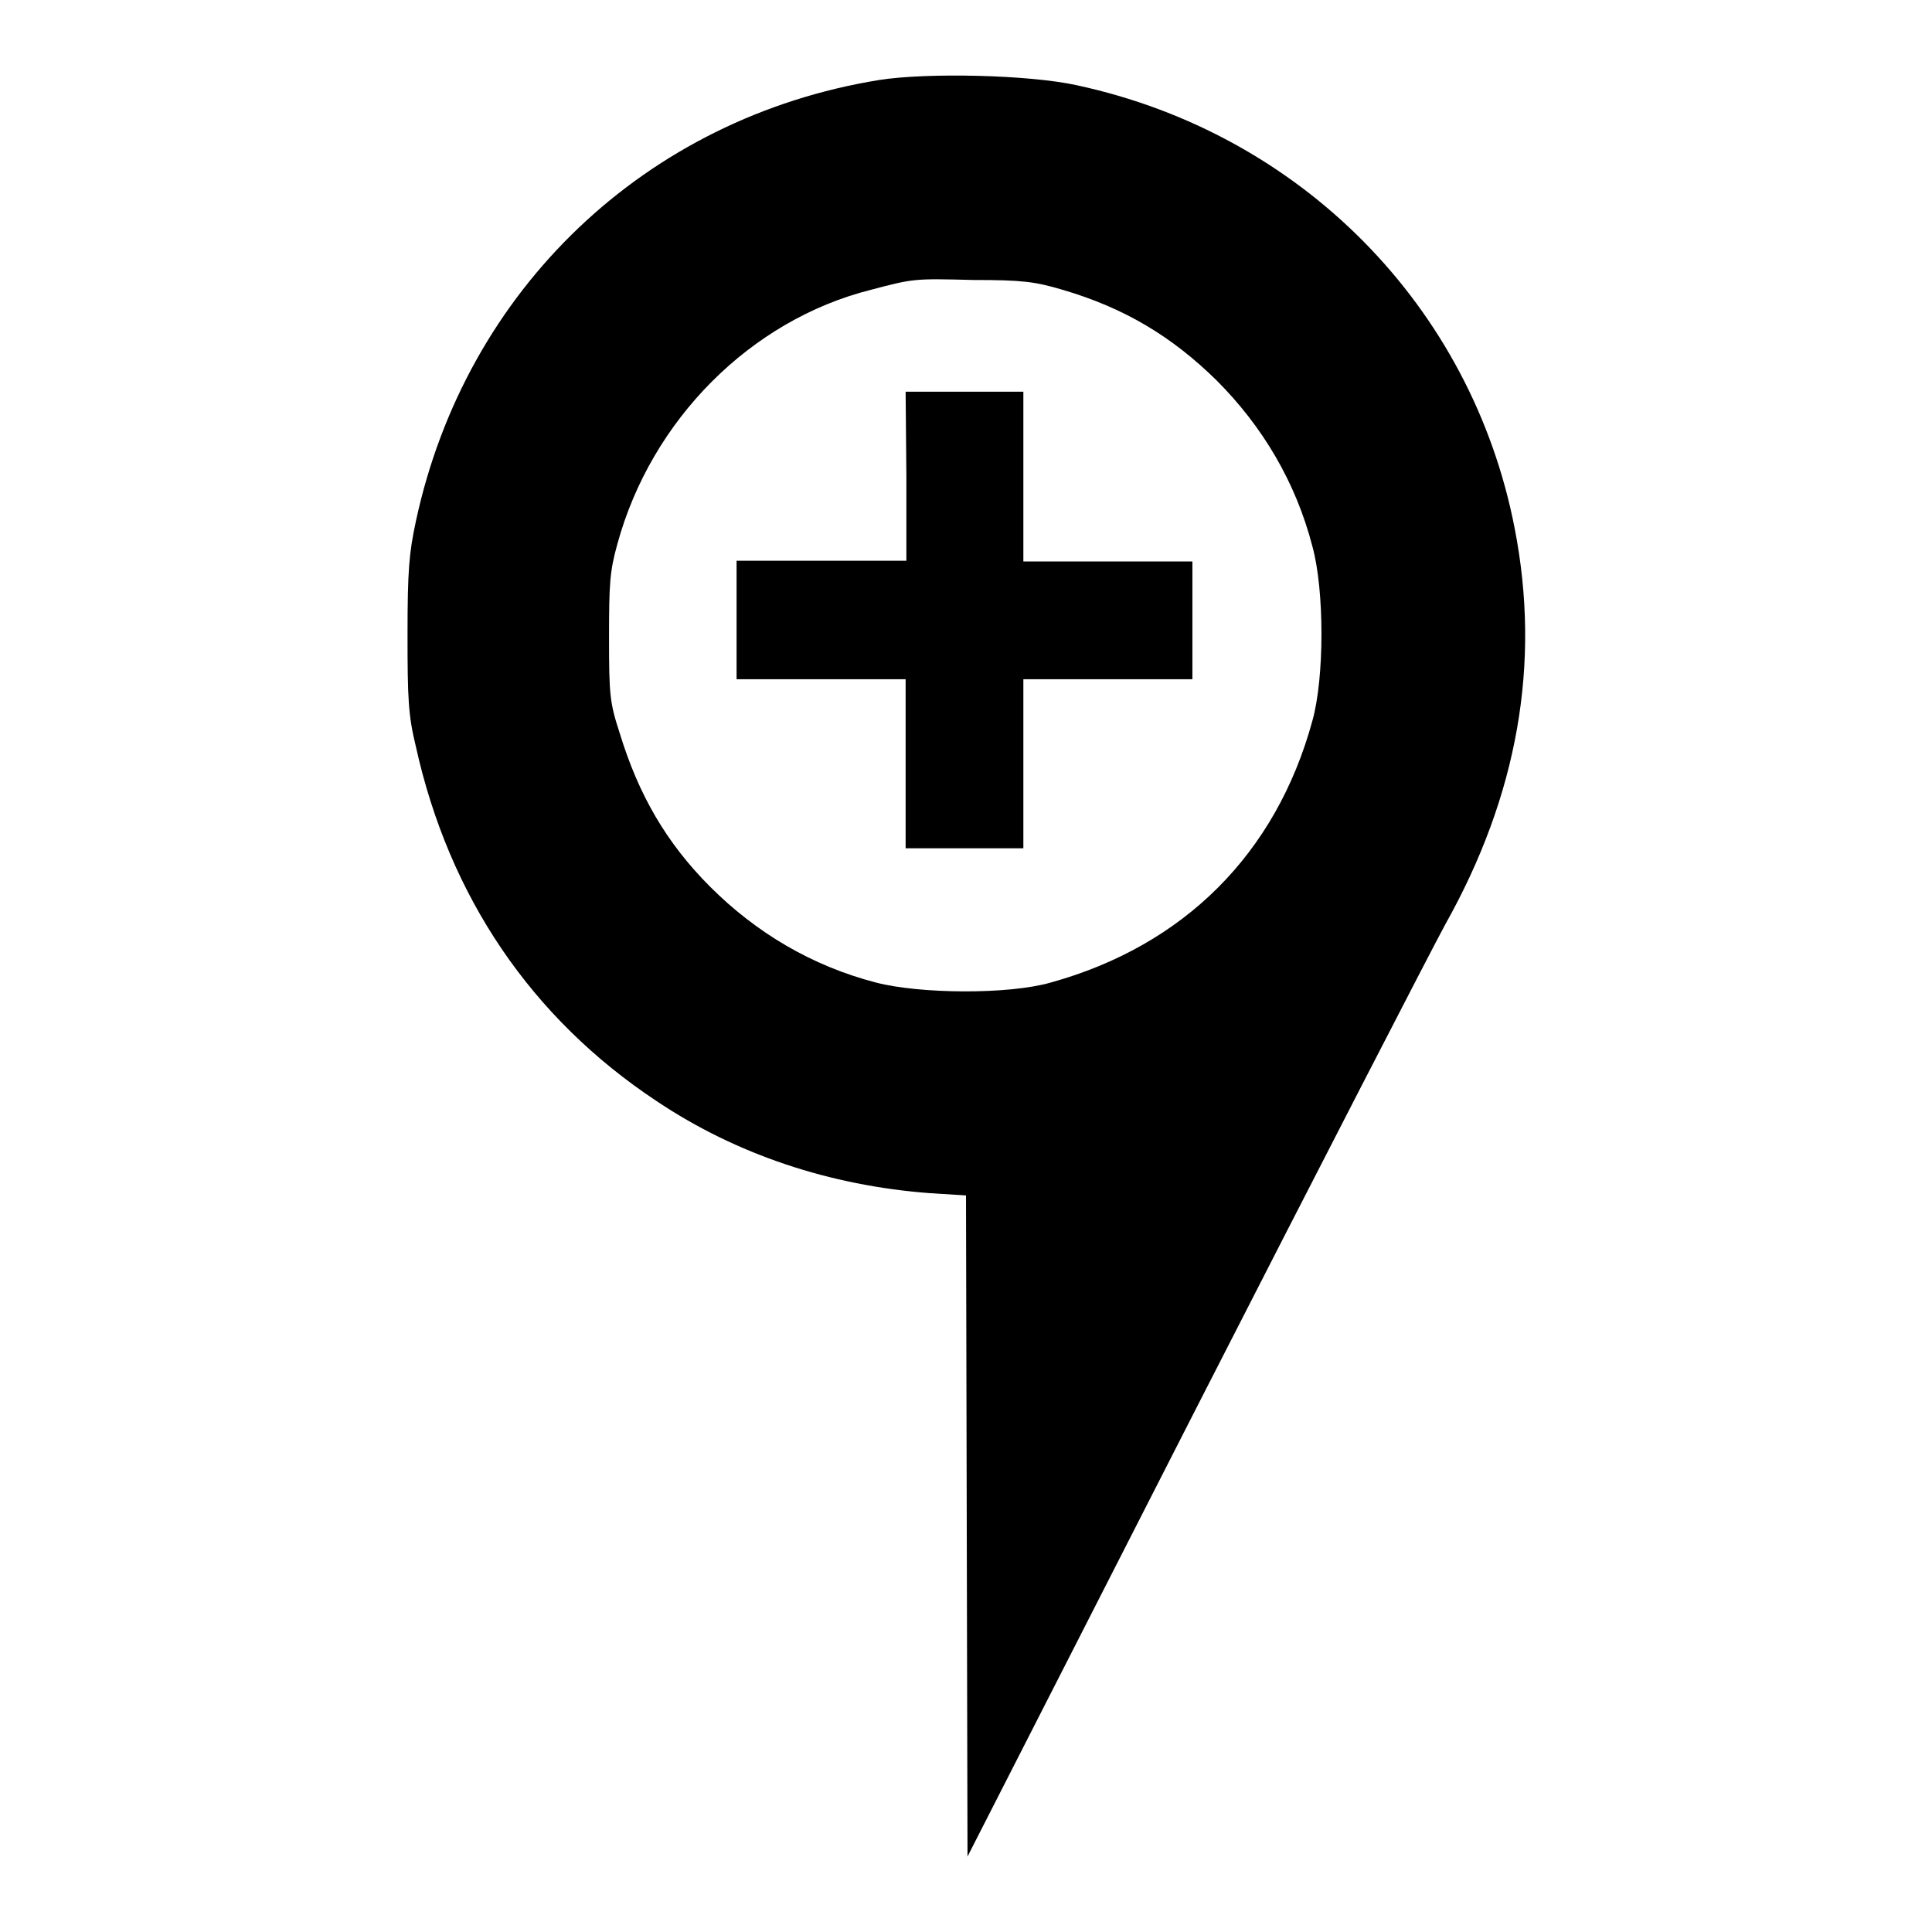 <?xml version="1.0" encoding="utf-8"?>
<!-- Svg Vector Icons : http://www.onlinewebfonts.com/icon -->
<!DOCTYPE svg PUBLIC "-//W3C//DTD SVG 1.1//EN" "http://www.w3.org/Graphics/SVG/1.1/DTD/svg11.dtd">
<svg version="1.1" xmlns="http://www.w3.org/2000/svg" xmlns:xlink="http://www.w3.org/1999/xlink" x="0px" y="0px" viewBox="0 0 256 256" enable-background="new 0 0 256 256" xml:space="preserve">
<g><g><g><path fill="#000000" d="M116.5,10.6c-30.9,5-54.8,27.7-61.4,58.5c-0.9,4.2-1.1,6.5-1.1,15c0,8.5,0.1,10.7,1.1,14.8c4.4,19.9,15.3,36,31.9,47c10.6,7.1,23,11.2,36.2,12.2l4.8,0.3l0.1,43.8l0.1,43.8l30-58.8c16.5-32.3,31.5-61.4,33.3-64.7c9.6-17.1,12.7-34.6,9.2-52.5c-5.7-29.4-28.3-52.3-58-58.7C136.4,9.9,122.8,9.6,116.5,10.6z M140.8,38.4c8.2,2.4,14.5,6.2,20.4,12c6.1,6.1,10.5,13.5,12.7,22c1.6,5.8,1.6,17.4,0,23.1c-4.8,17.6-17,29.8-34.7,34.7c-5.6,1.6-17.3,1.5-23.1,0c-8.5-2.2-15.9-6.6-22-12.7c-5.8-5.8-9.5-12.2-12-20.4c-1.3-4-1.4-5-1.4-12.6c0-7.2,0.1-8.8,1.1-12.4c4.5-16.5,17.7-29.7,33.6-33.7c5.7-1.5,5.7-1.5,13.6-1.3C135.4,37.1,137.1,37.3,140.8,38.4z"/><path fill="#000000" d="M120.1,63.1v11.2h-11.2H97.6v7.8V90h11.2h11.2v11.2v11.2h7.8h7.8v-11.2V90h11.2h11.2v-7.8v-7.8h-11.2h-11.2V63.1V51.9h-7.8h-7.8L120.1,63.1L120.1,63.1z"/></g></g></g>
</svg>